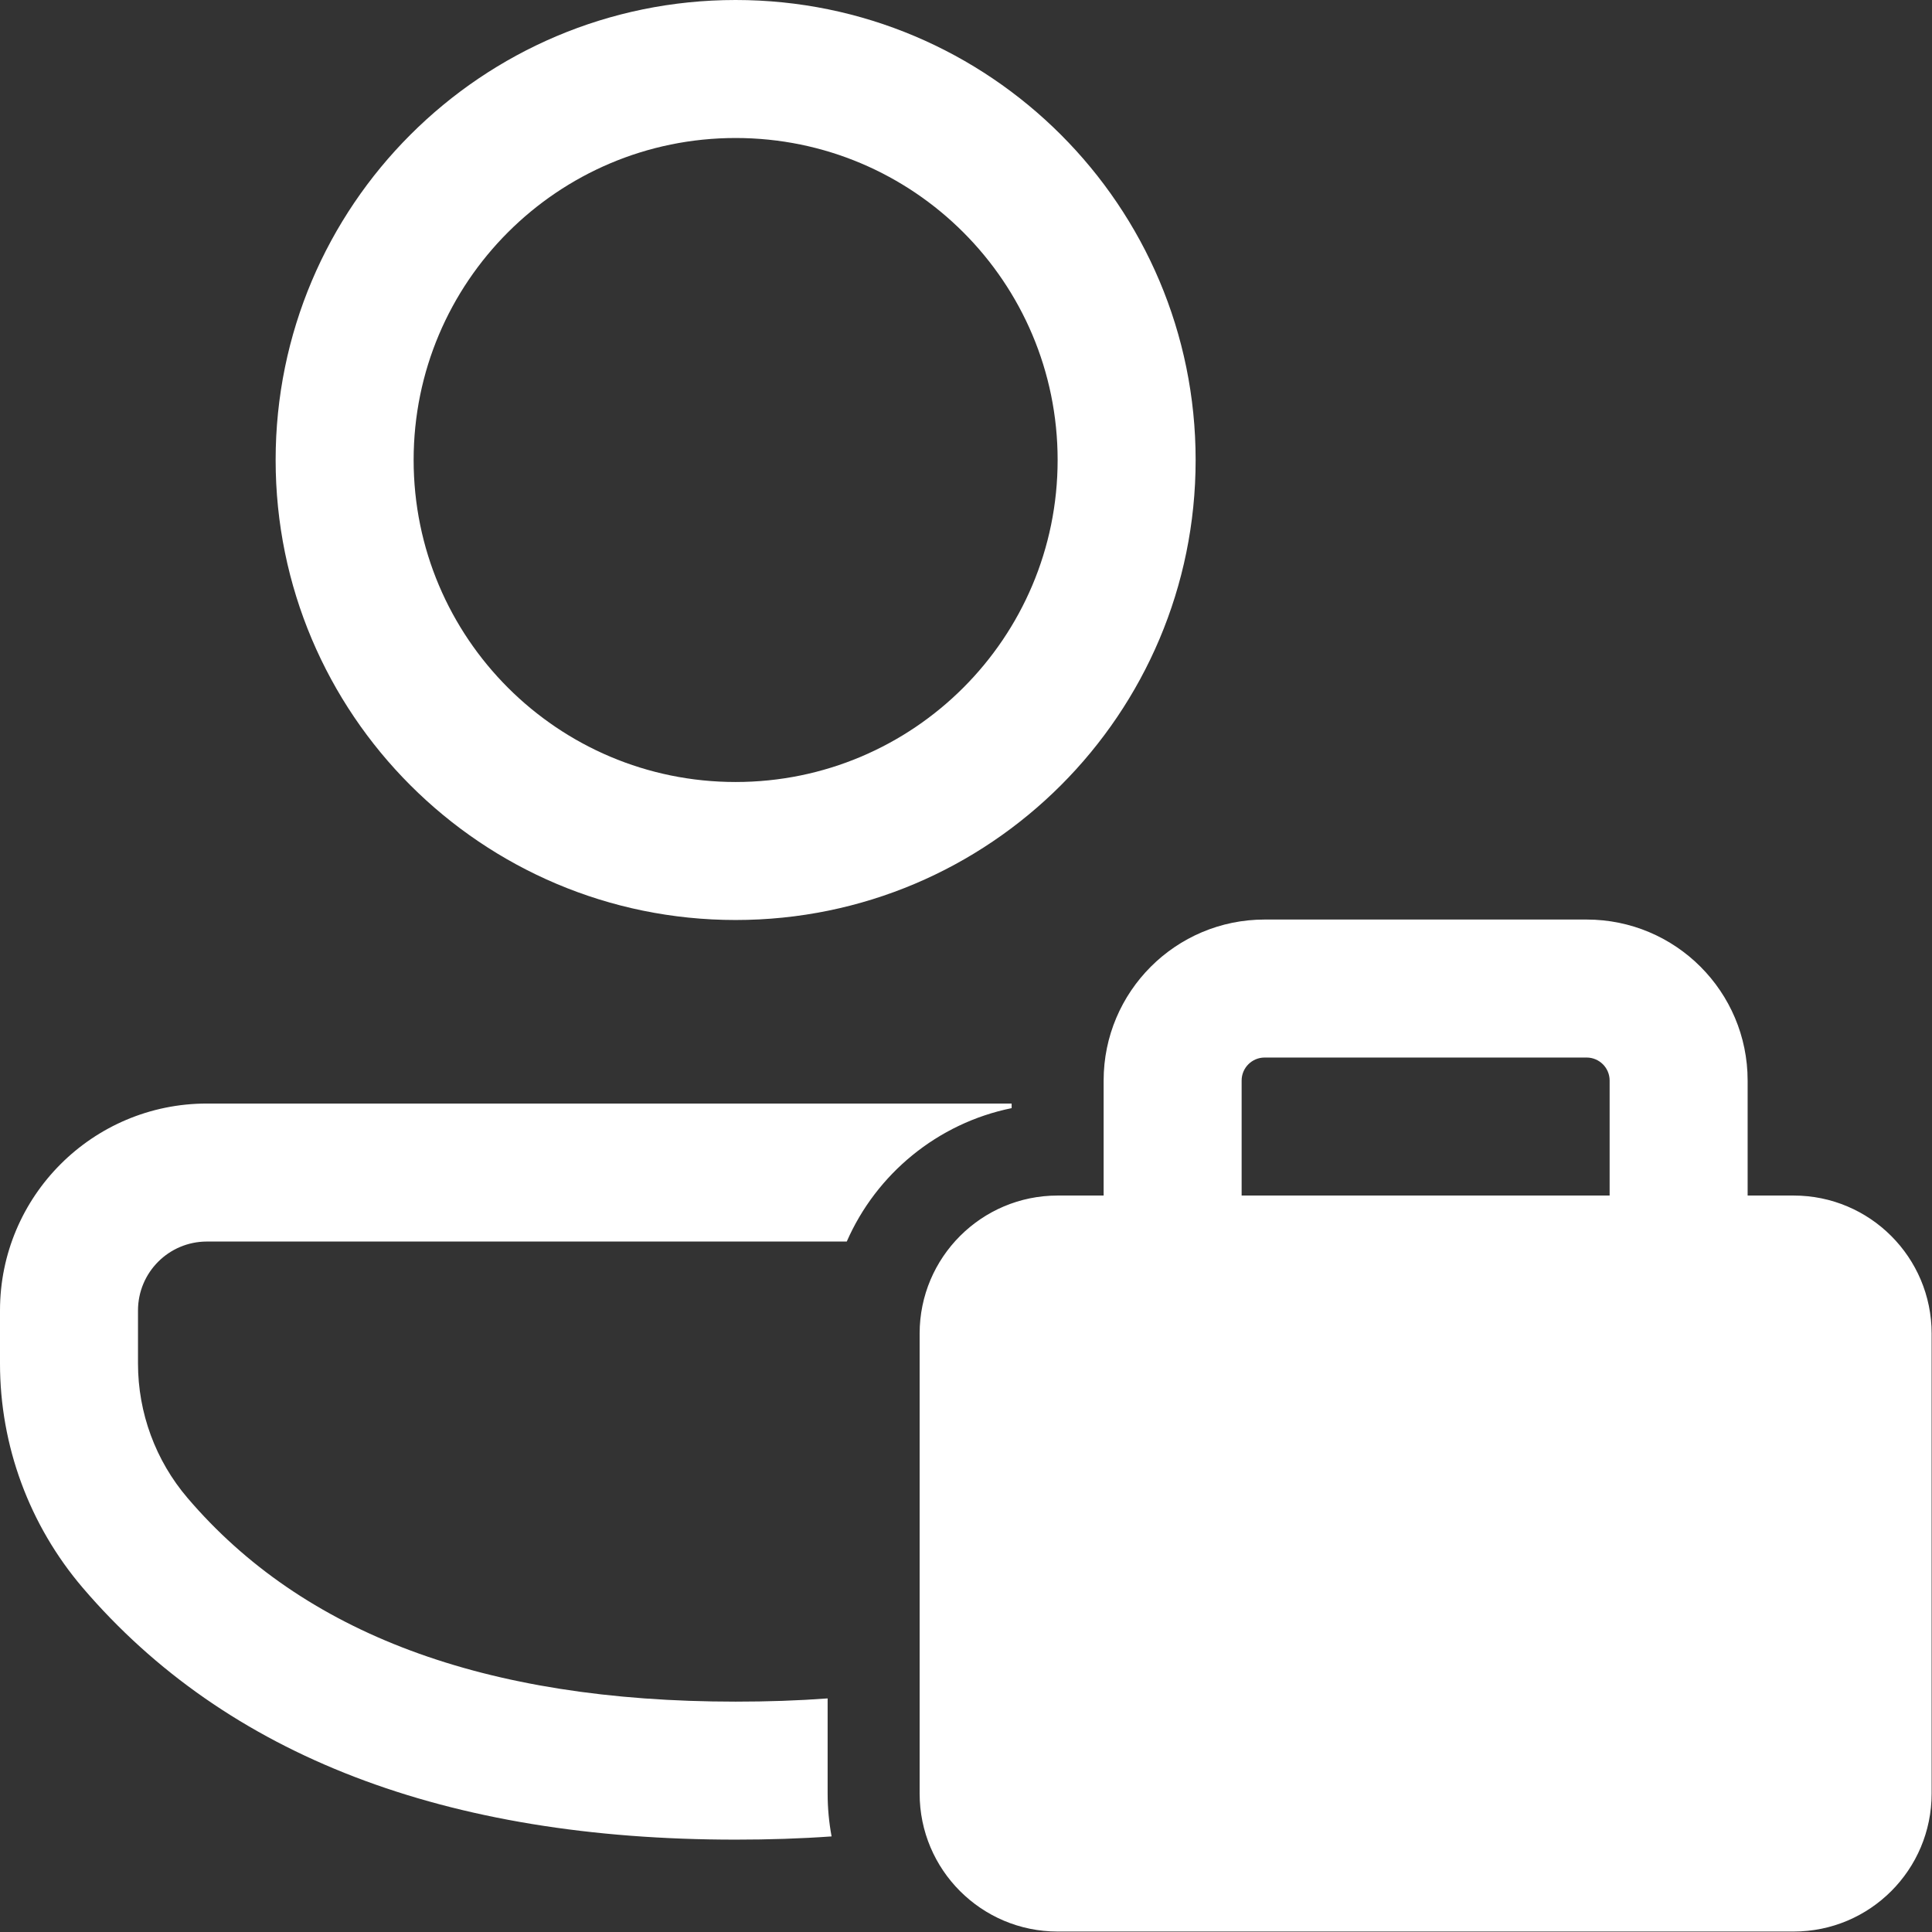 <svg width="21" height="21" viewBox="0 0 21 21" fill="none" xmlns="http://www.w3.org/2000/svg">
<rect x="0" y="0" width="21" height="21" fill="#333333" stroke="none"/>
<path id="Vector" d="M10.996 12.045V11.995H2.249C1.007 11.995 0 13.002 0 14.244V14.822C0 15.715 0.319 16.578 0.898 17.257C2.465 19.091 4.851 19.996 7.996 19.996C8.354 19.996 8.702 19.985 9.039 19.961C9.011 19.81 8.996 19.655 8.996 19.495V18.461C8.675 18.485 8.342 18.496 7.996 18.496C5.258 18.496 3.292 17.751 2.039 16.283C1.691 15.876 1.5 15.357 1.5 14.822V14.244C1.5 13.831 1.835 13.495 2.249 13.495H9.204C9.525 12.76 10.191 12.209 10.996 12.045ZM7.996 0C10.758 0 12.996 2.239 12.996 5C12.996 7.761 10.758 10 7.996 10C5.235 10 2.996 7.761 2.996 5C2.996 2.239 5.235 0 7.996 0ZM7.996 1.5C6.063 1.5 4.496 3.067 4.496 5C4.496 6.933 6.063 8.5 7.996 8.5C9.929 8.5 11.496 6.933 11.496 5C11.496 3.067 9.929 1.5 7.996 1.5ZM11.996 12.995H11.496C10.668 12.995 9.996 13.667 9.996 14.495V19.495C9.996 20.324 10.668 20.995 11.496 20.995H19.496C20.325 20.995 20.996 20.324 20.996 19.495V14.495C20.996 13.667 20.325 12.995 19.496 12.995H18.996V11.745C18.996 10.779 18.213 9.995 17.246 9.995H13.746C12.78 9.995 11.996 10.779 11.996 11.745V12.995ZM13.496 11.745C13.496 11.607 13.608 11.495 13.746 11.495H17.246C17.384 11.495 17.496 11.607 17.496 11.745V12.995H13.496V11.745Z" fill="white"/>
</svg>
